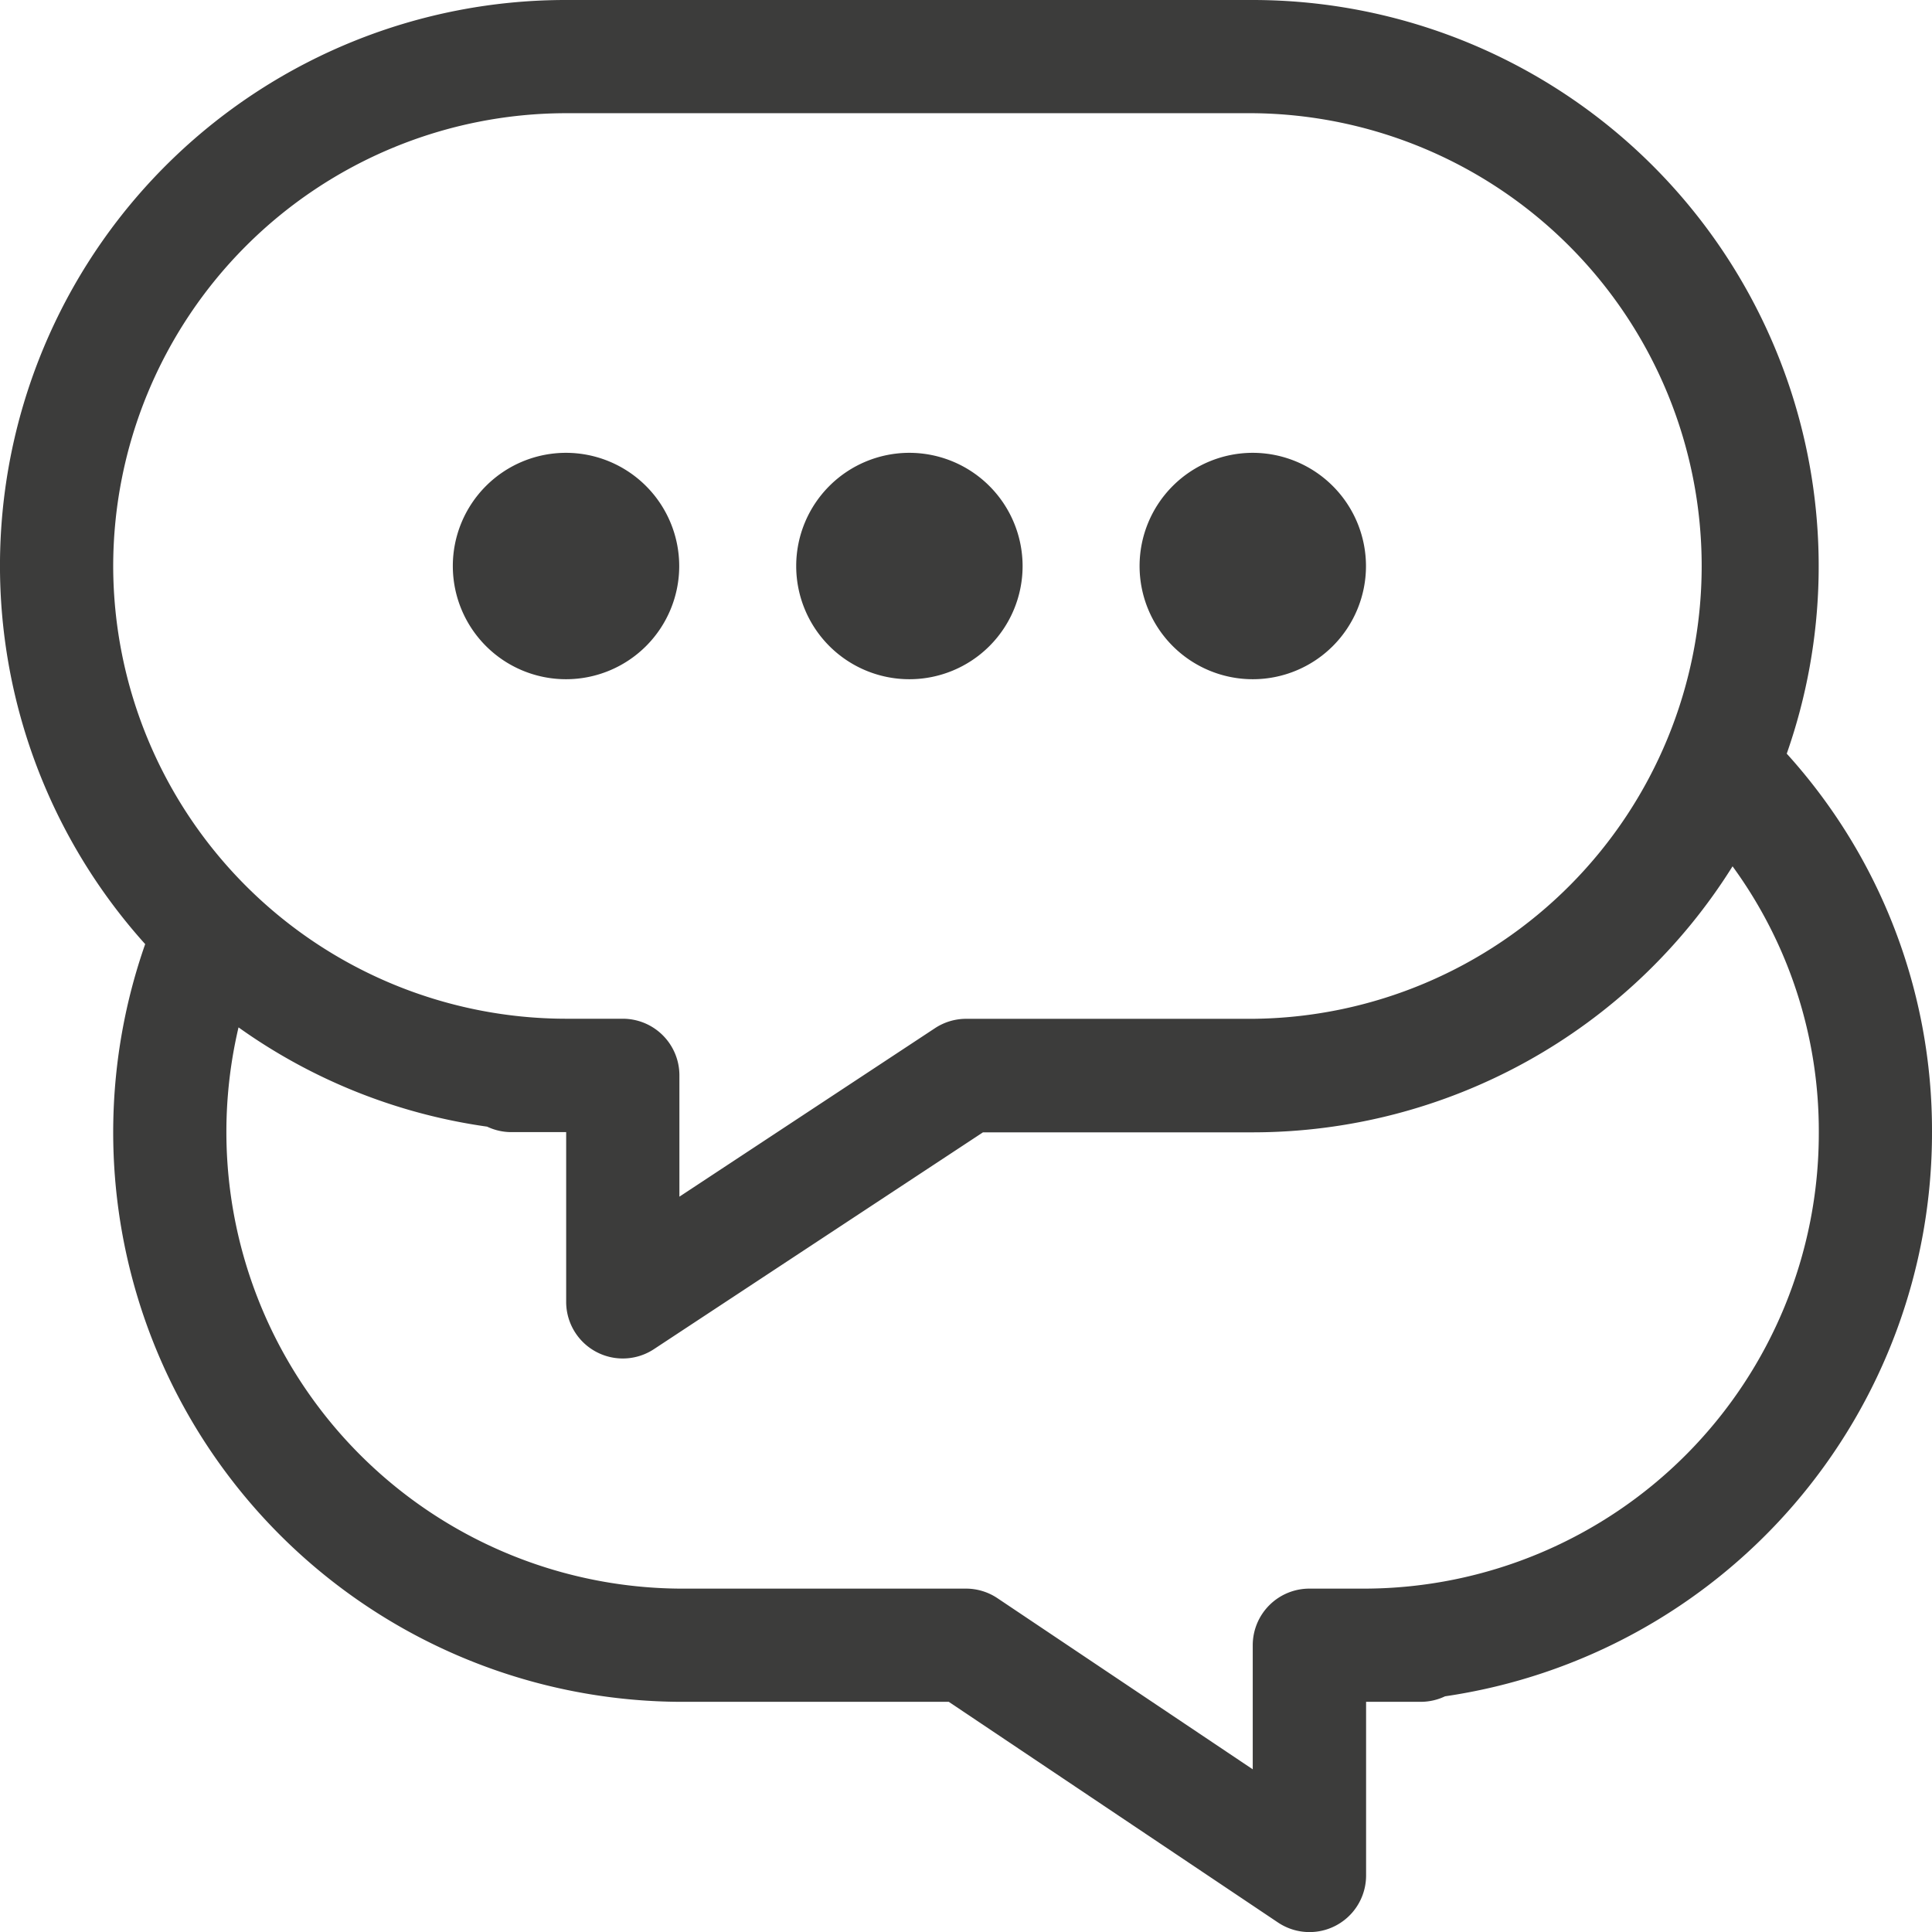 <svg id="_003-chat" data-name="003-chat" xmlns="http://www.w3.org/2000/svg" width="52.551" height="52.551" viewBox="0 0 52.551 52.551">
  <g id="Group_1428" data-name="Group 1428">
    <g id="Group_1427" data-name="Group 1427">
      <path id="Path_1472" data-name="Path 1472" d="M48.6,20.5A15.4,15.4,0,0,0,34.076,0H15.4A15.387,15.387,0,0,0,3.949,25.68,15.492,15.492,0,0,0,18.475,46.29h7.332l8.951,6a1.539,1.539,0,0,0,2.4-1.279V46.29h1.484a1.535,1.535,0,0,0,.664-.15A15.49,15.49,0,0,0,52.551,30.791,15.258,15.258,0,0,0,48.6,20.5ZM3.079,15.4A12.331,12.331,0,0,1,15.4,3.079h18.68a12.317,12.317,0,0,1,0,24.633h-7.8a1.539,1.539,0,0,0-.847.254l-6.953,4.584v-3.3a1.54,1.54,0,0,0-1.54-1.54H15.4A12.331,12.331,0,0,1,3.079,15.4ZM37.155,43.211h-1.54a1.54,1.54,0,0,0-1.54,1.54v3.375l-6.943-4.654a1.539,1.539,0,0,0-.857-.261h-7.8A12.422,12.422,0,0,1,6.488,27.945a15.311,15.311,0,0,0,6.762,2.7,1.534,1.534,0,0,0,.661.149H15.4V35.41A1.54,1.54,0,0,0,17.783,36.7l8.954-5.9h7.339a15.4,15.4,0,0,0,13.05-7.236,12.207,12.207,0,0,1,2.346,7.236A12.382,12.382,0,0,1,37.155,43.211Z" fill="#3c3c3b"/>
    </g>
  </g>
  <g id="Group_1430" data-name="Group 1430" transform="translate(12.317 12.317)">
    <g id="Group_1429" data-name="Group 1429">
      <path id="Path_1473" data-name="Path 1473" d="M123.079,120a3.079,3.079,0,1,0,3.079,3.079A3.083,3.083,0,0,0,123.079,120Z" transform="translate(-120 -120)" fill="#3c3c3b"/>
    </g>
  </g>
  <g id="Group_1432" data-name="Group 1432" transform="translate(21.657 12.317)">
    <g id="Group_1431" data-name="Group 1431">
      <path id="Path_1474" data-name="Path 1474" d="M214.079,120a3.079,3.079,0,1,0,3.079,3.079A3.083,3.083,0,0,0,214.079,120Z" transform="translate(-211 -120)" fill="#3c3c3b"/>
    </g>
  </g>
  <g id="Group_1434" data-name="Group 1434" transform="translate(30.997 12.317)">
    <g id="Group_1433" data-name="Group 1433">
      <path id="Path_1475" data-name="Path 1475" d="M305.079,120a3.079,3.079,0,1,0,3.079,3.079A3.083,3.083,0,0,0,305.079,120Z" transform="translate(-302 -120)" fill="#3c3c3b"/>
    </g>
  </g>
</svg>
